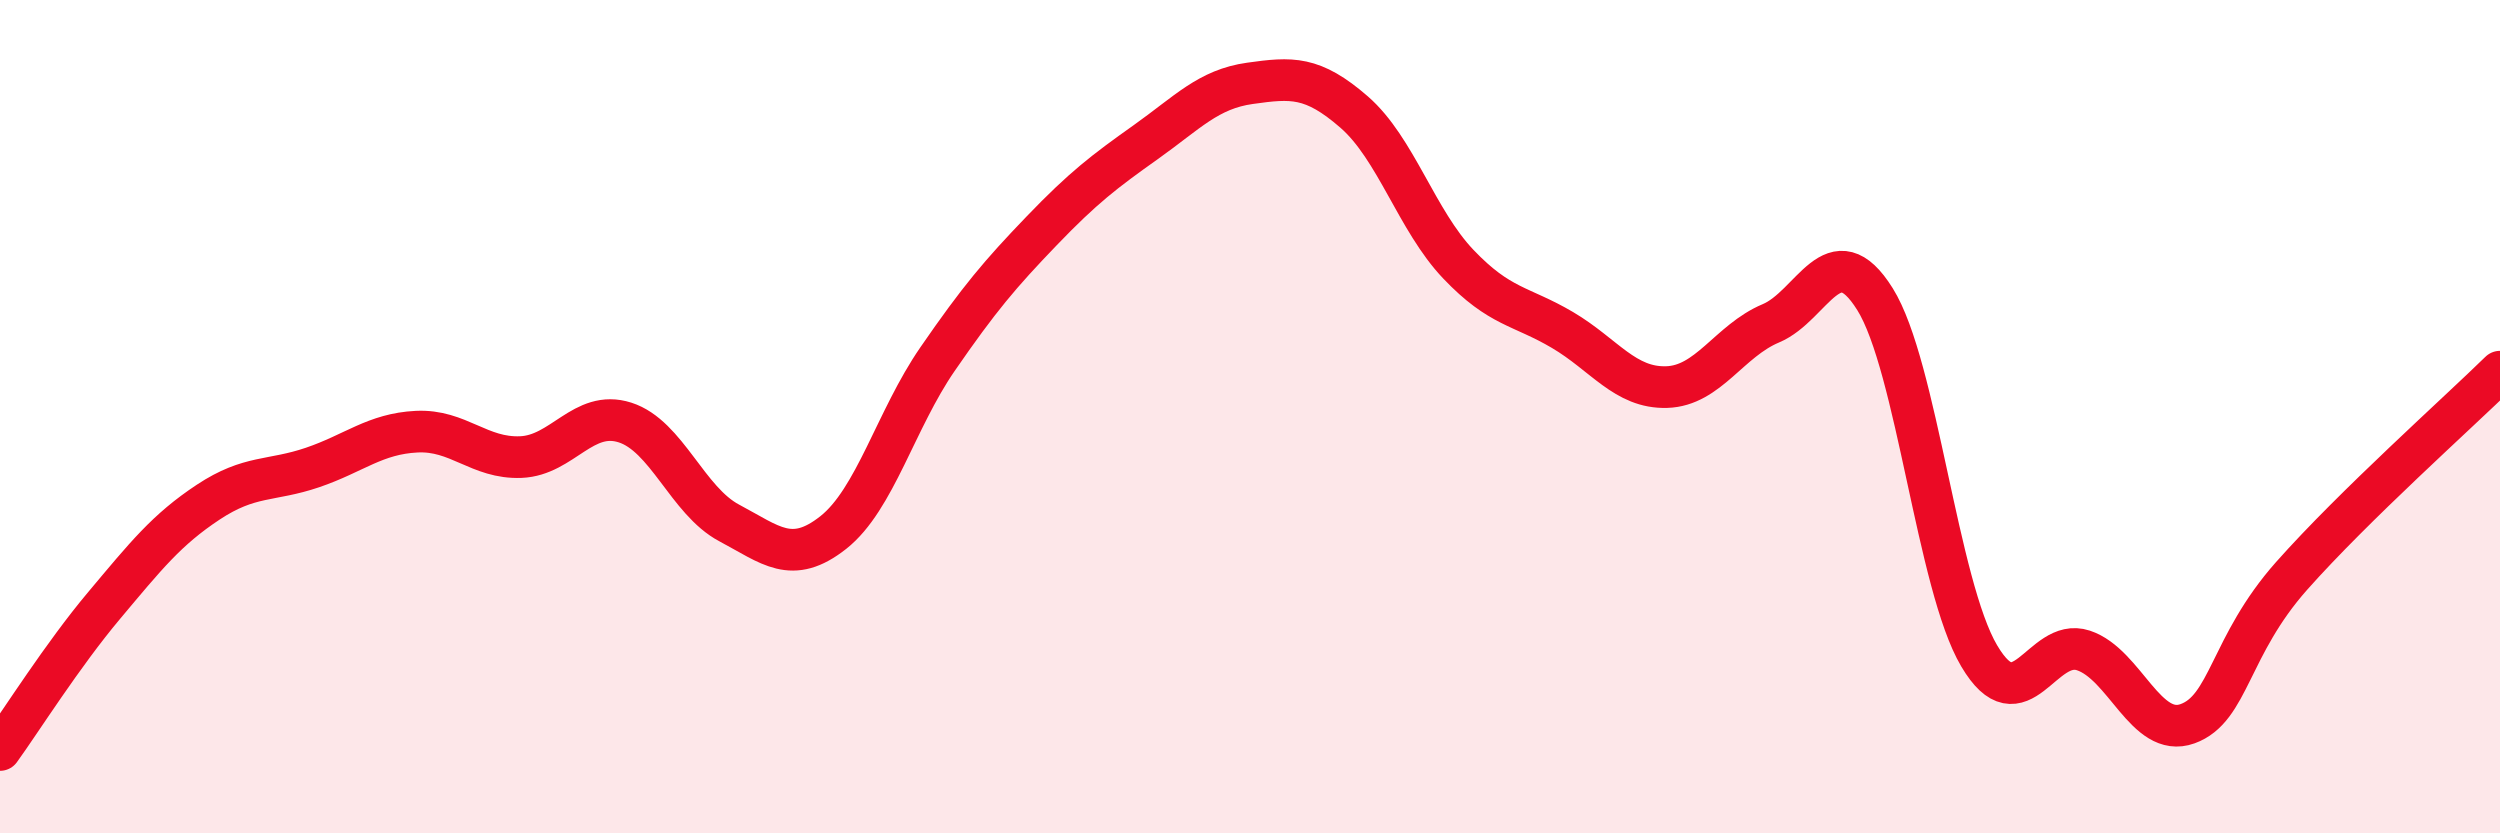 
    <svg width="60" height="20" viewBox="0 0 60 20" xmlns="http://www.w3.org/2000/svg">
      <path
        d="M 0,18 C 0.5,17.31 1.5,15.72 2.5,14.53 C 3.5,13.34 4,12.71 5,12.05 C 6,11.39 6.5,11.56 7.5,11.22 C 8.5,10.88 9,10.41 10,10.36 C 11,10.31 11.5,11.01 12.5,10.97 C 13.5,10.93 14,9.82 15,10.14 C 16,10.46 16.5,12.02 17.5,12.55 C 18.5,13.08 19,13.57 20,12.78 C 21,11.99 21.5,10.07 22.5,8.62 C 23.5,7.17 24,6.58 25,5.54 C 26,4.5 26.5,4.12 27.5,3.41 C 28.5,2.7 29,2.14 30,2 C 31,1.86 31.5,1.82 32.5,2.69 C 33.5,3.56 34,5.29 35,6.34 C 36,7.39 36.5,7.33 37.5,7.92 C 38.5,8.51 39,9.32 40,9.29 C 41,9.26 41.5,8.18 42.5,7.76 C 43.5,7.34 44,5.58 45,7.18 C 46,8.78 46.5,14.05 47.5,15.74 C 48.5,17.43 49,15.28 50,15.61 C 51,15.94 51.5,17.73 52.5,17.37 C 53.5,17.01 53.5,15.51 55,13.82 C 56.5,12.13 59,9.9 60,8.92L60 20L0 20Z"
        fill="#EB0A25"
        opacity="0.1"
        stroke-linecap="round"
        stroke-linejoin="round"
      />
      <path
        d="M 0,18 C 0.5,17.31 1.5,15.72 2.5,14.53 C 3.5,13.34 4,12.71 5,12.05 C 6,11.39 6.5,11.56 7.5,11.22 C 8.5,10.88 9,10.41 10,10.36 C 11,10.31 11.5,11.01 12.5,10.97 C 13.5,10.93 14,9.82 15,10.14 C 16,10.46 16.5,12.02 17.5,12.55 C 18.5,13.08 19,13.57 20,12.78 C 21,11.99 21.5,10.07 22.5,8.62 C 23.5,7.17 24,6.58 25,5.54 C 26,4.5 26.5,4.12 27.5,3.41 C 28.5,2.7 29,2.14 30,2 C 31,1.86 31.5,1.82 32.5,2.69 C 33.5,3.56 34,5.29 35,6.34 C 36,7.39 36.5,7.33 37.5,7.92 C 38.5,8.51 39,9.32 40,9.29 C 41,9.26 41.5,8.18 42.5,7.76 C 43.5,7.34 44,5.58 45,7.18 C 46,8.78 46.5,14.05 47.5,15.74 C 48.5,17.43 49,15.28 50,15.61 C 51,15.94 51.5,17.73 52.5,17.37 C 53.5,17.01 53.5,15.51 55,13.82 C 56.5,12.13 59,9.9 60,8.92"
        stroke="#EB0A25"
        stroke-width="1"
        fill="none"
        stroke-linecap="round"
        stroke-linejoin="round"
      />
    </svg>
  
